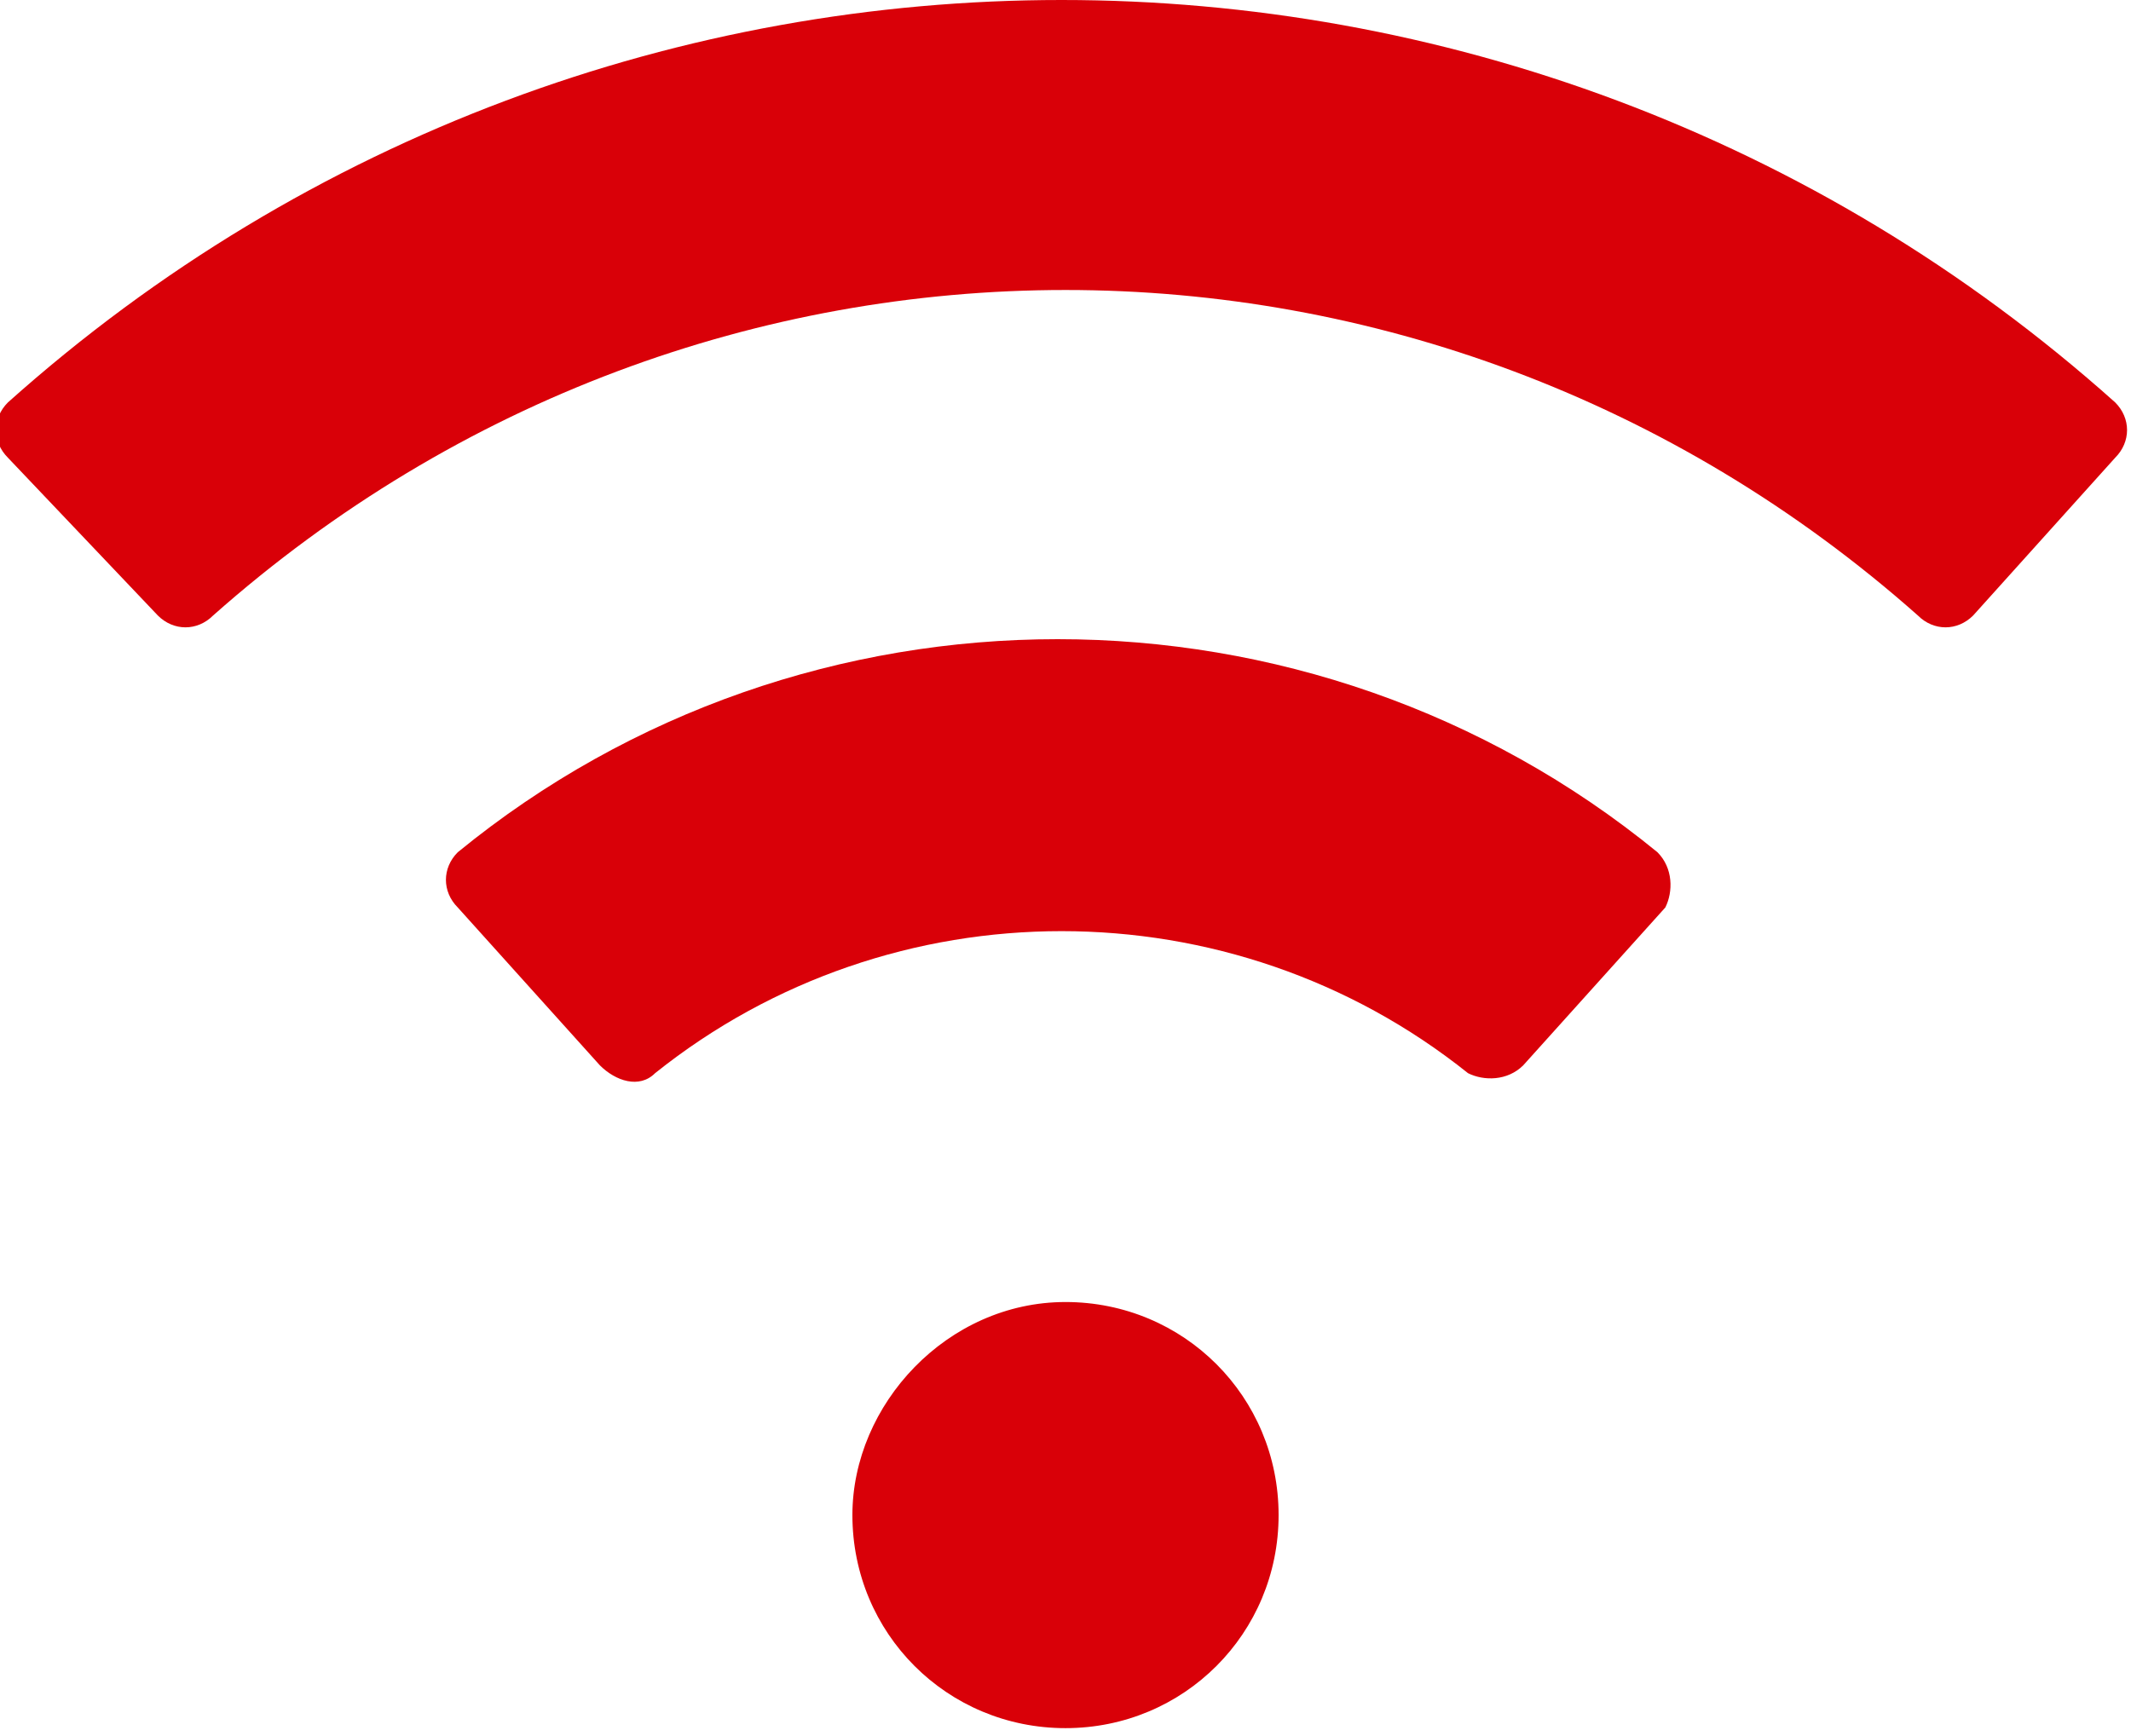 <?xml version="1.0" encoding="utf-8"?>
<!-- Generator: Adobe Illustrator 25.4.1, SVG Export Plug-In . SVG Version: 6.00 Build 0)  -->
<svg version="1.1" id="Layer_1" xmlns="http://www.w3.org/2000/svg" xmlns:xlink="http://www.w3.org/1999/xlink" x="0px" y="0px"
	 viewBox="0 0 27 22" style="enable-background:new 0 0 27 22;" xml:space="preserve">
<style type="text/css">
	.st0{fill:#D90008;}
</style>
<g>
	<path class="st0" d="M13.5,16.5c1.5,0,2.7,1.2,2.7,2.7c0,1.5-1.2,2.7-2.7,2.7s-2.7-1.2-2.7-2.7C10.8,17.8,12,16.5,13.5,16.5z"/>
	<path class="st0" d="M19.3,13.5c-0.2,0.2-0.5,0.2-0.7,0.1c-3-2.4-7.3-2.4-10.3,0c-0.2,0.2-0.5,0.1-0.7-0.1l-1.8-2
		c-0.2-0.2-0.2-0.5,0-0.7c0,0,0,0,0,0c4.4-3.6,10.8-3.6,15.2,0c0.2,0.2,0.2,0.5,0.1,0.7c0,0,0,0,0,0L19.3,13.5z"/>
	<path class="st0" d="M25,7.8c-0.2,0.2-0.5,0.2-0.7,0c-6.2-5.5-15.4-5.5-21.6,0C2.5,8,2.2,8,2,7.8l-1.9-2c-0.2-0.2-0.2-0.5,0-0.7
		c0,0,0,0,0,0c7.6-6.8,19.1-6.8,26.7,0c0.2,0.2,0.2,0.5,0,0.7c0,0,0,0,0,0L25,7.8z"/>
</g>
</svg>
